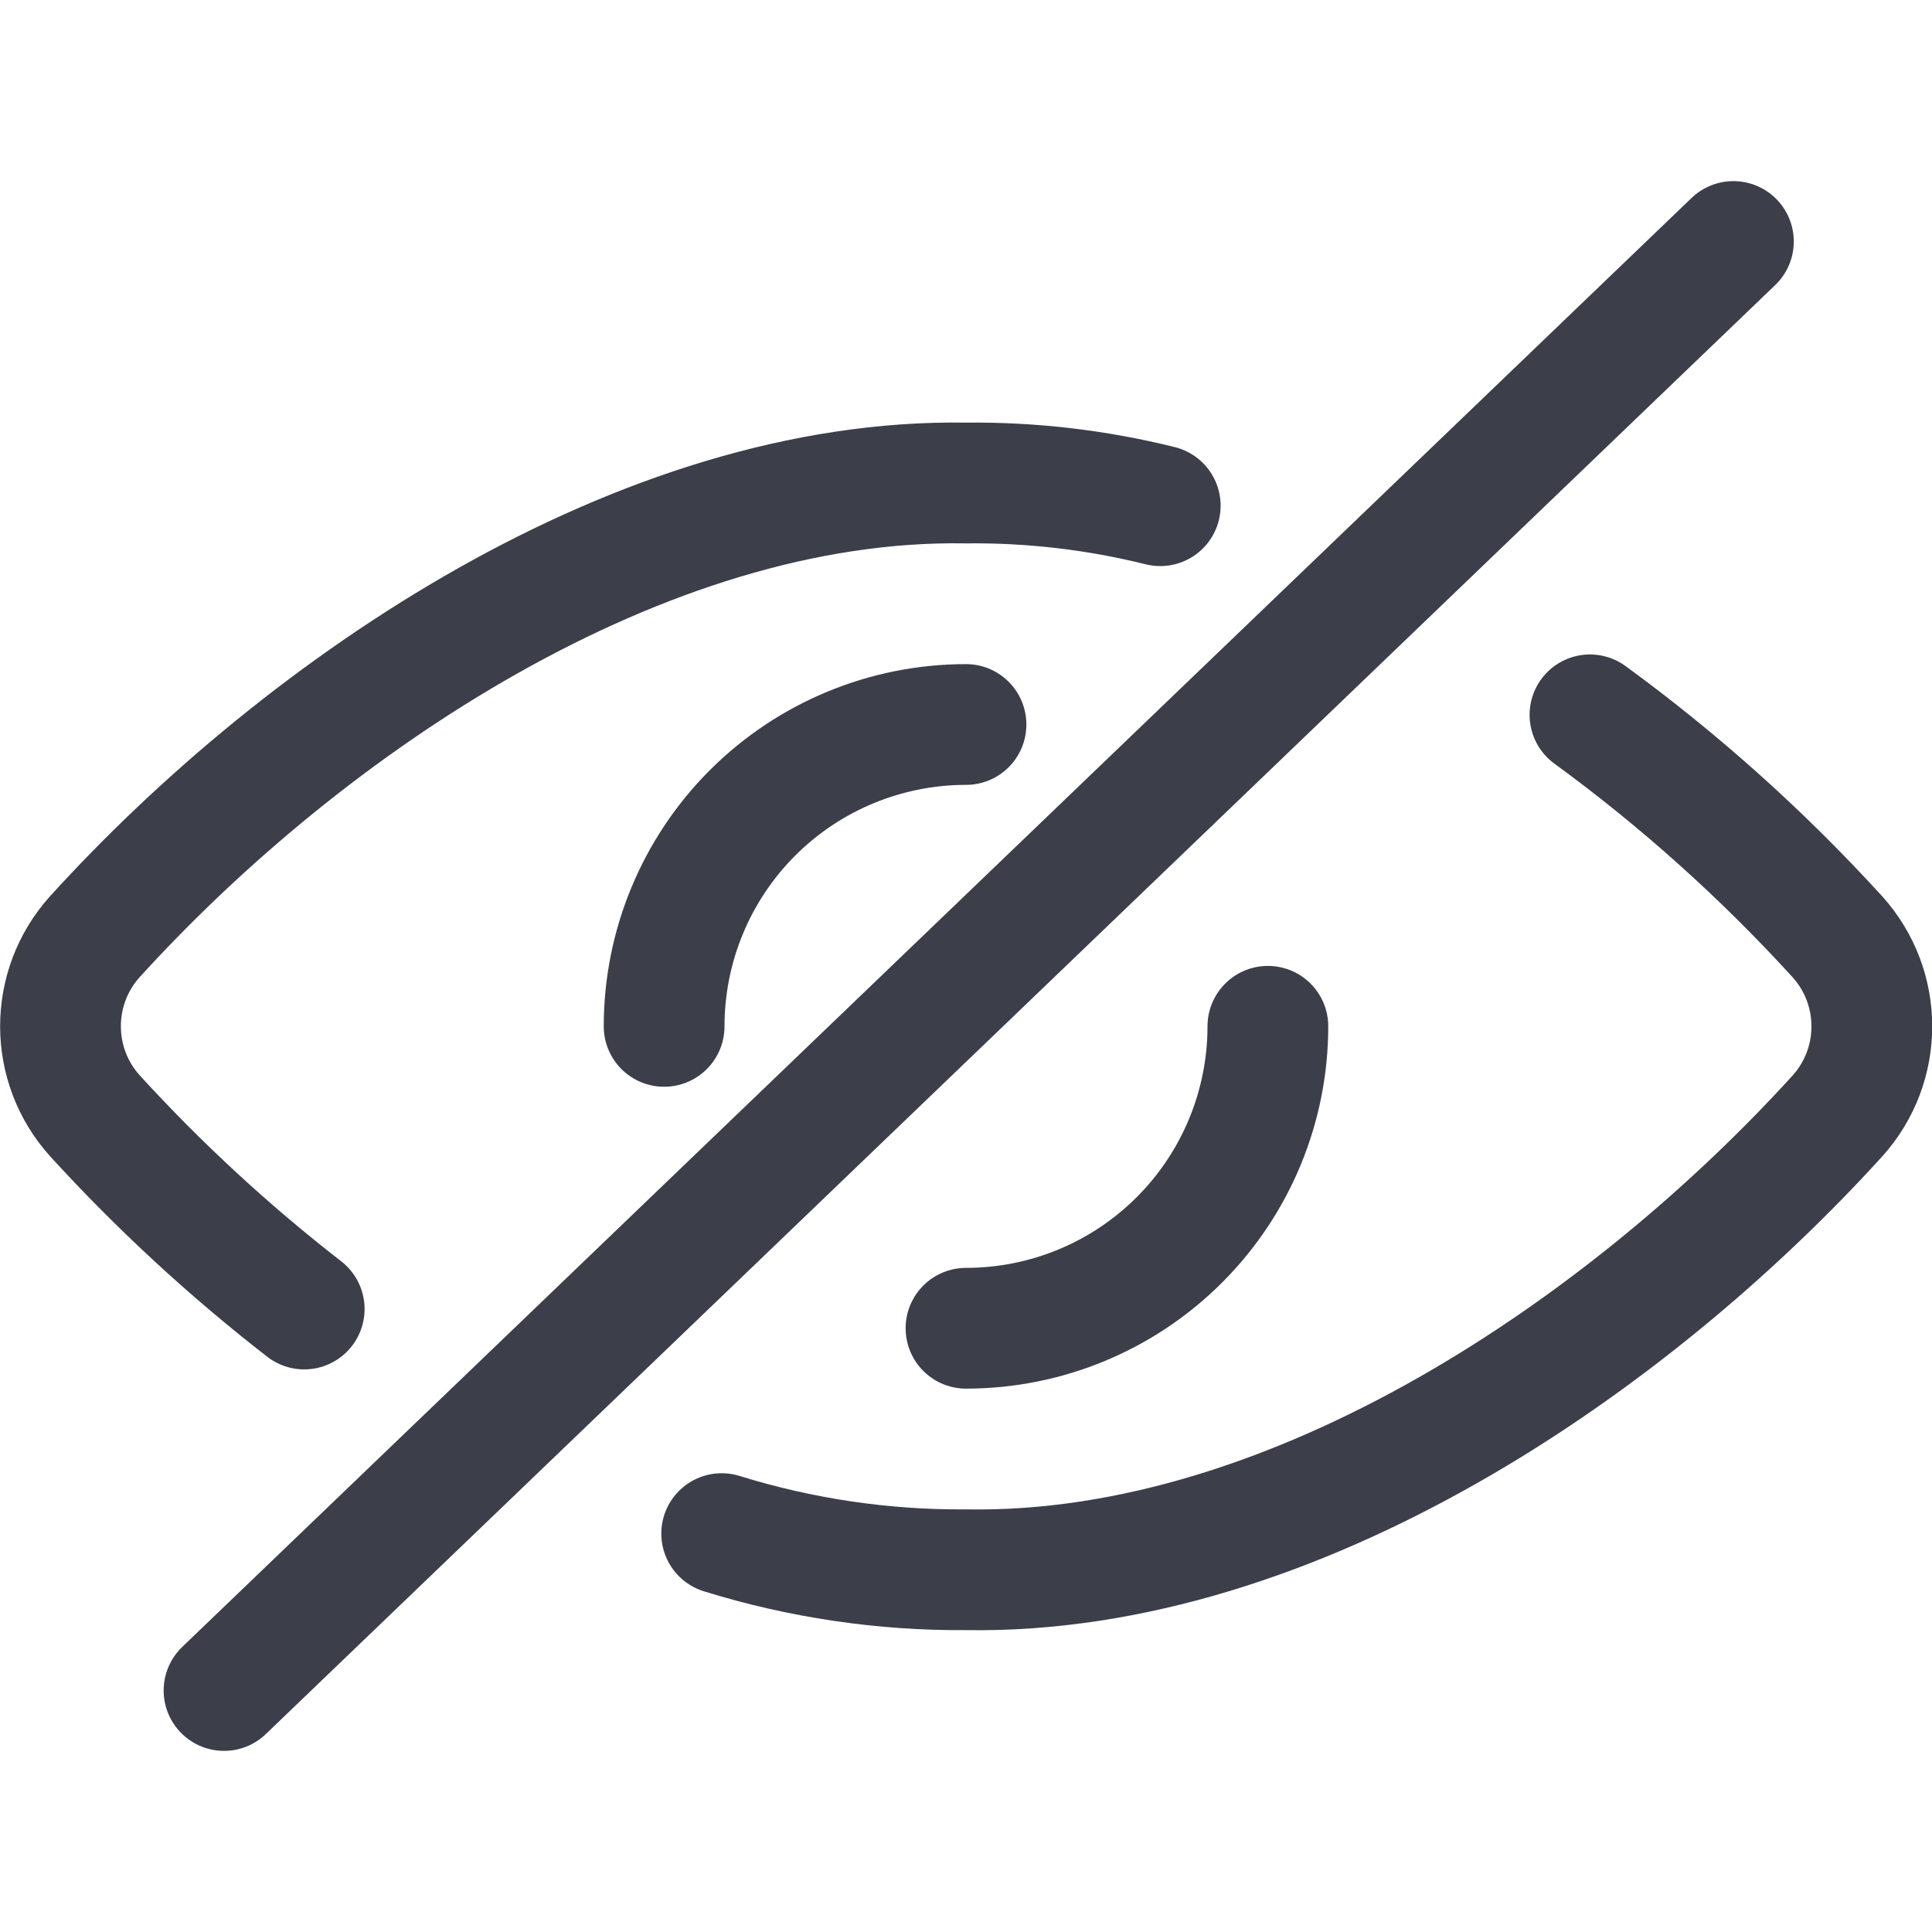 <svg width="24" height="24" viewBox="0 0 24 24" fill="none" xmlns="http://www.w3.org/2000/svg">
<path d="M2.783 21L21.533 3" stroke="#3C3E49" stroke-width="1.5" stroke-linecap="round" stroke-linejoin="round"/>
<path d="M8.965 19.051C9.948 19.356 10.972 19.508 12.001 19.5C16.101 19.569 20.259 16.687 22.825 13.863C23.395 13.23 23.395 12.27 22.825 11.637C21.895 10.617 20.865 9.693 19.751 8.88" stroke="#3C3E49" stroke-width="1.5" stroke-linecap="round" stroke-linejoin="round"/>
<path d="M14.413 6.282C13.624 6.086 12.813 5.991 12 6C7.969 5.933 3.8 8.752 1.179 11.635C0.609 12.268 0.609 13.229 1.179 13.861C1.976 14.734 2.846 15.537 3.779 16.261" stroke="#3C3E49" stroke-width="1.5" stroke-linecap="round" stroke-linejoin="round"/>
<path d="M8.25 12.75C8.25 11.755 8.645 10.801 9.348 10.098C10.051 9.395 11.005 9 12 9" stroke="#3C3E49" stroke-width="1.5" stroke-linecap="round" stroke-linejoin="round"/>
<path d="M15.75 12.749V12.749C15.75 13.744 15.355 14.698 14.652 15.401C13.949 16.105 12.995 16.5 12 16.5" stroke="#3C3E49" stroke-width="1.5" stroke-linecap="round" stroke-linejoin="round"/>
</svg>
